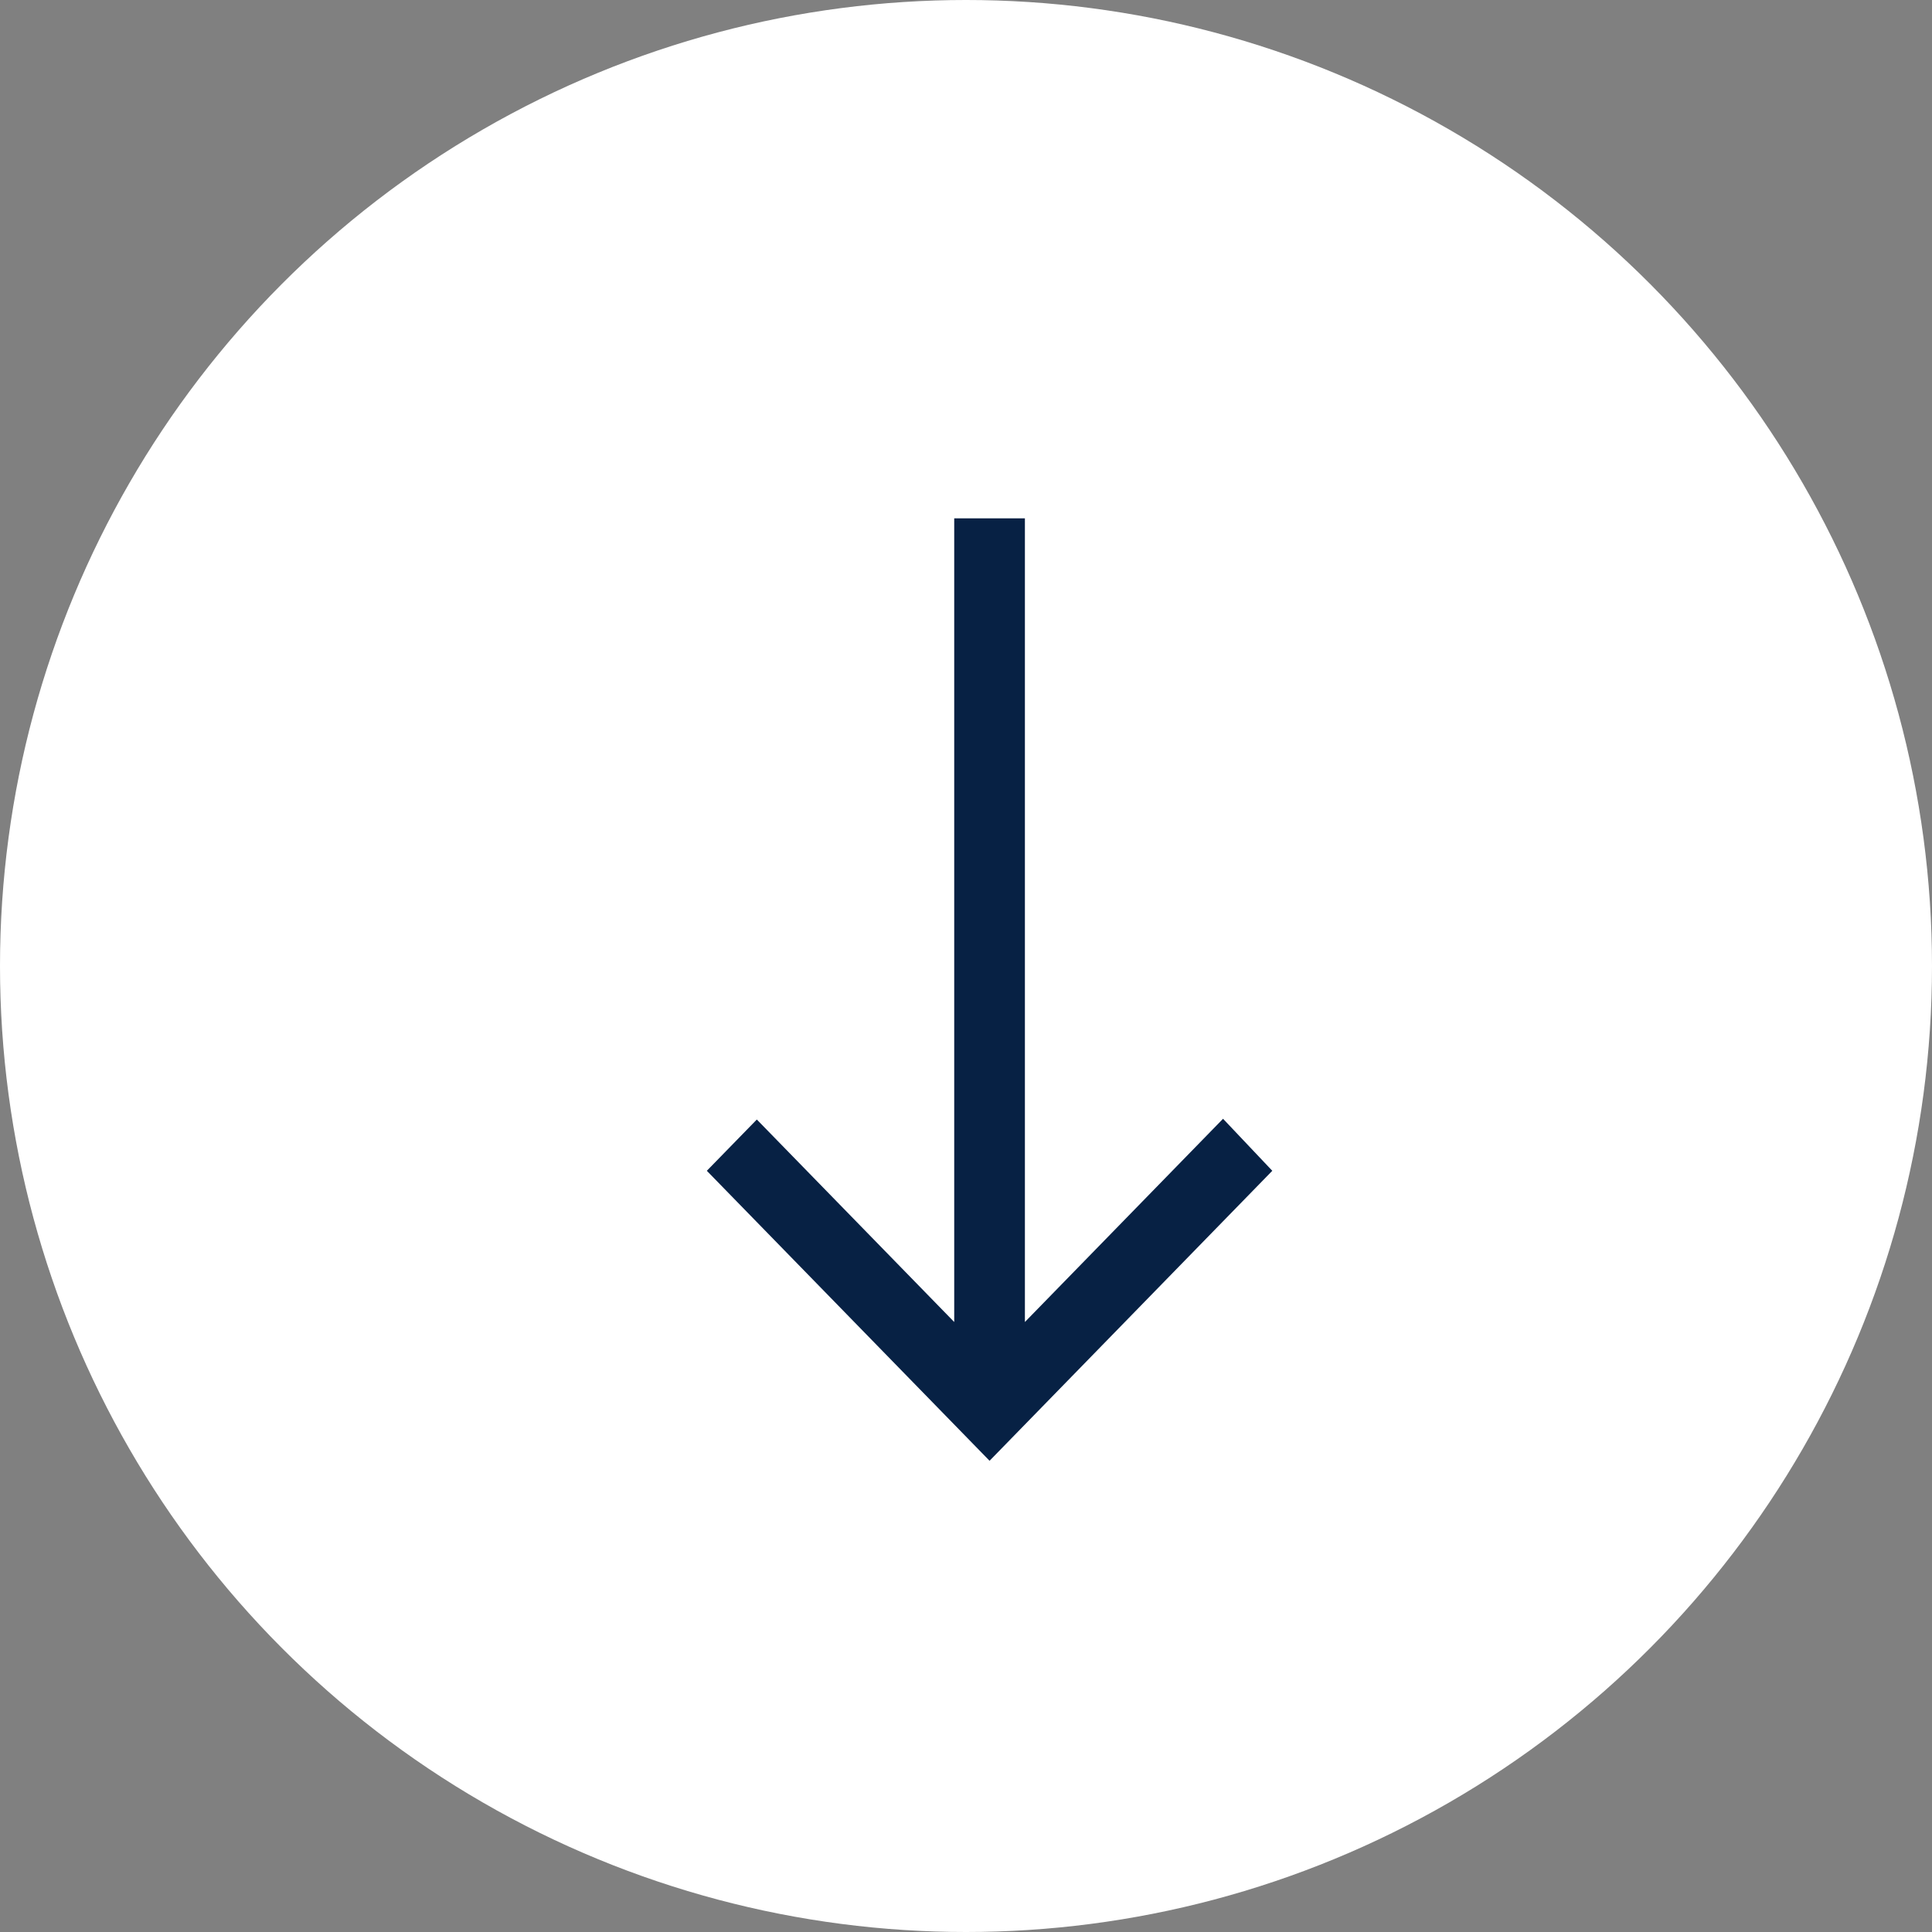 <?xml version="1.0" encoding="UTF-8"?>
<svg width="41px" height="41px" viewBox="0 0 41 41" version="1.1" xmlns="http://www.w3.org/2000/svg" xmlns:xlink="http://www.w3.org/1999/xlink">
    <rect x="0" y="0" width="41" height="41" fill="#808080" stroke="none"/>
    <title>Group 2@3x</title>
    <g id="Symbols" stroke="none" stroke-width="1" fill="none" fill-rule="evenodd">
        <g id="Header/HomeMobile" transform="translate(-139, -457)">
            <g id="Group-2" transform="translate(139, 457)">
                <circle id="Oval" fill="#FFFFFF" cx="20.5" cy="20.5" r="20.5"></circle>
                <path d="M23.742,16.045 L28.055,20.25 L11,20.25 L11,21.75 L28.055,21.75 L23.758,25.939 L24.846,27 C27.662,24.254 28.305,23.628 31,21 C27.949,18.026 31.642,21.625 24.846,15 L23.742,16.045 Z" id="arrow_right-[#349]" fill="#072144" transform="translate(21, 21) rotate(-270) translate(-21, -21) "></path>
            </g>
        </g>
    </g>
</svg>